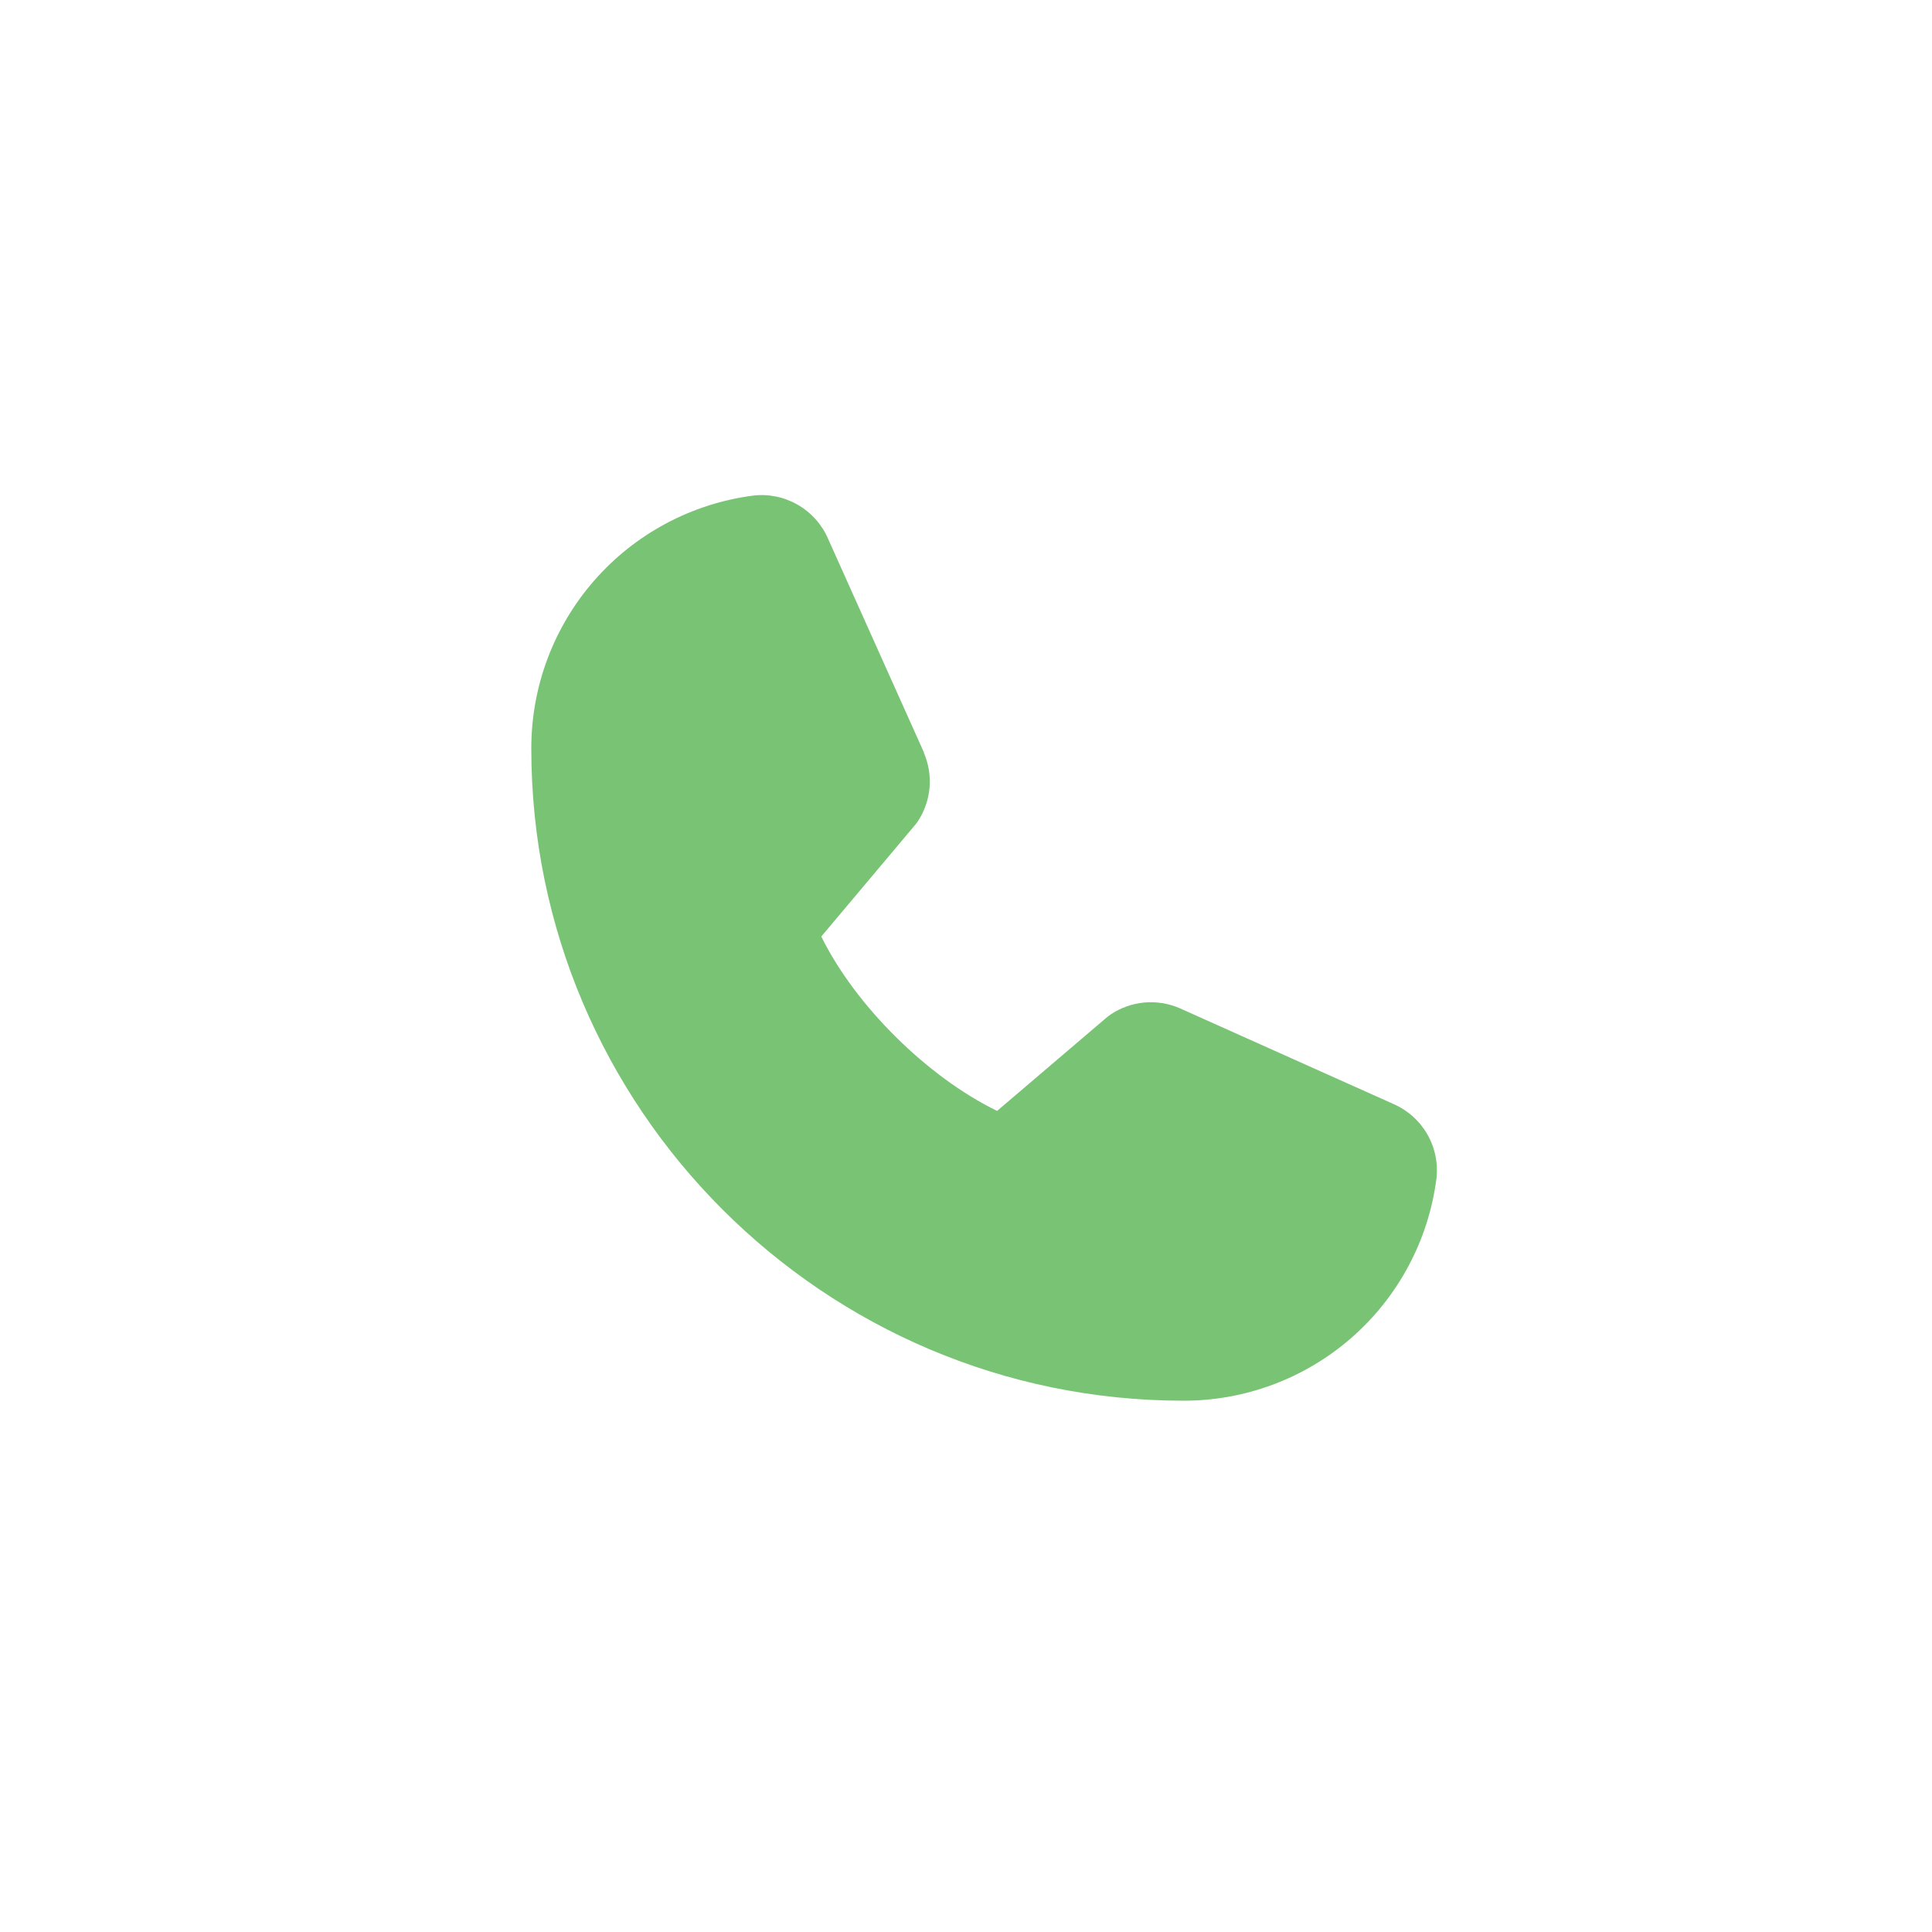 <?xml version="1.0" encoding="UTF-8"?> <svg xmlns="http://www.w3.org/2000/svg" width="50" height="50" viewBox="0 0 50 50" fill="none"><path d="M36.059 28.57L30.538 26.096L30.523 26.089C30.236 25.966 29.924 25.917 29.613 25.945C29.303 25.974 29.005 26.08 28.745 26.253C28.715 26.273 28.685 26.295 28.657 26.318L25.805 28.75C23.998 27.872 22.132 26.021 21.255 24.237L23.69 21.341C23.713 21.312 23.736 21.283 23.757 21.251C23.926 20.992 24.029 20.696 24.056 20.388C24.083 20.08 24.033 19.77 23.911 19.486V19.472L21.43 13.942C21.27 13.571 20.993 13.262 20.642 13.061C20.291 12.86 19.884 12.777 19.483 12.827C17.895 13.036 16.437 13.815 15.382 15.02C14.327 16.226 13.747 17.773 13.75 19.375C13.75 28.68 21.32 36.25 30.625 36.25C32.227 36.253 33.775 35.673 34.98 34.618C36.185 33.563 36.965 32.105 37.173 30.517C37.223 30.116 37.141 29.709 36.94 29.358C36.739 29.007 36.43 28.731 36.059 28.57Z" fill="#78C474"></path></svg> 